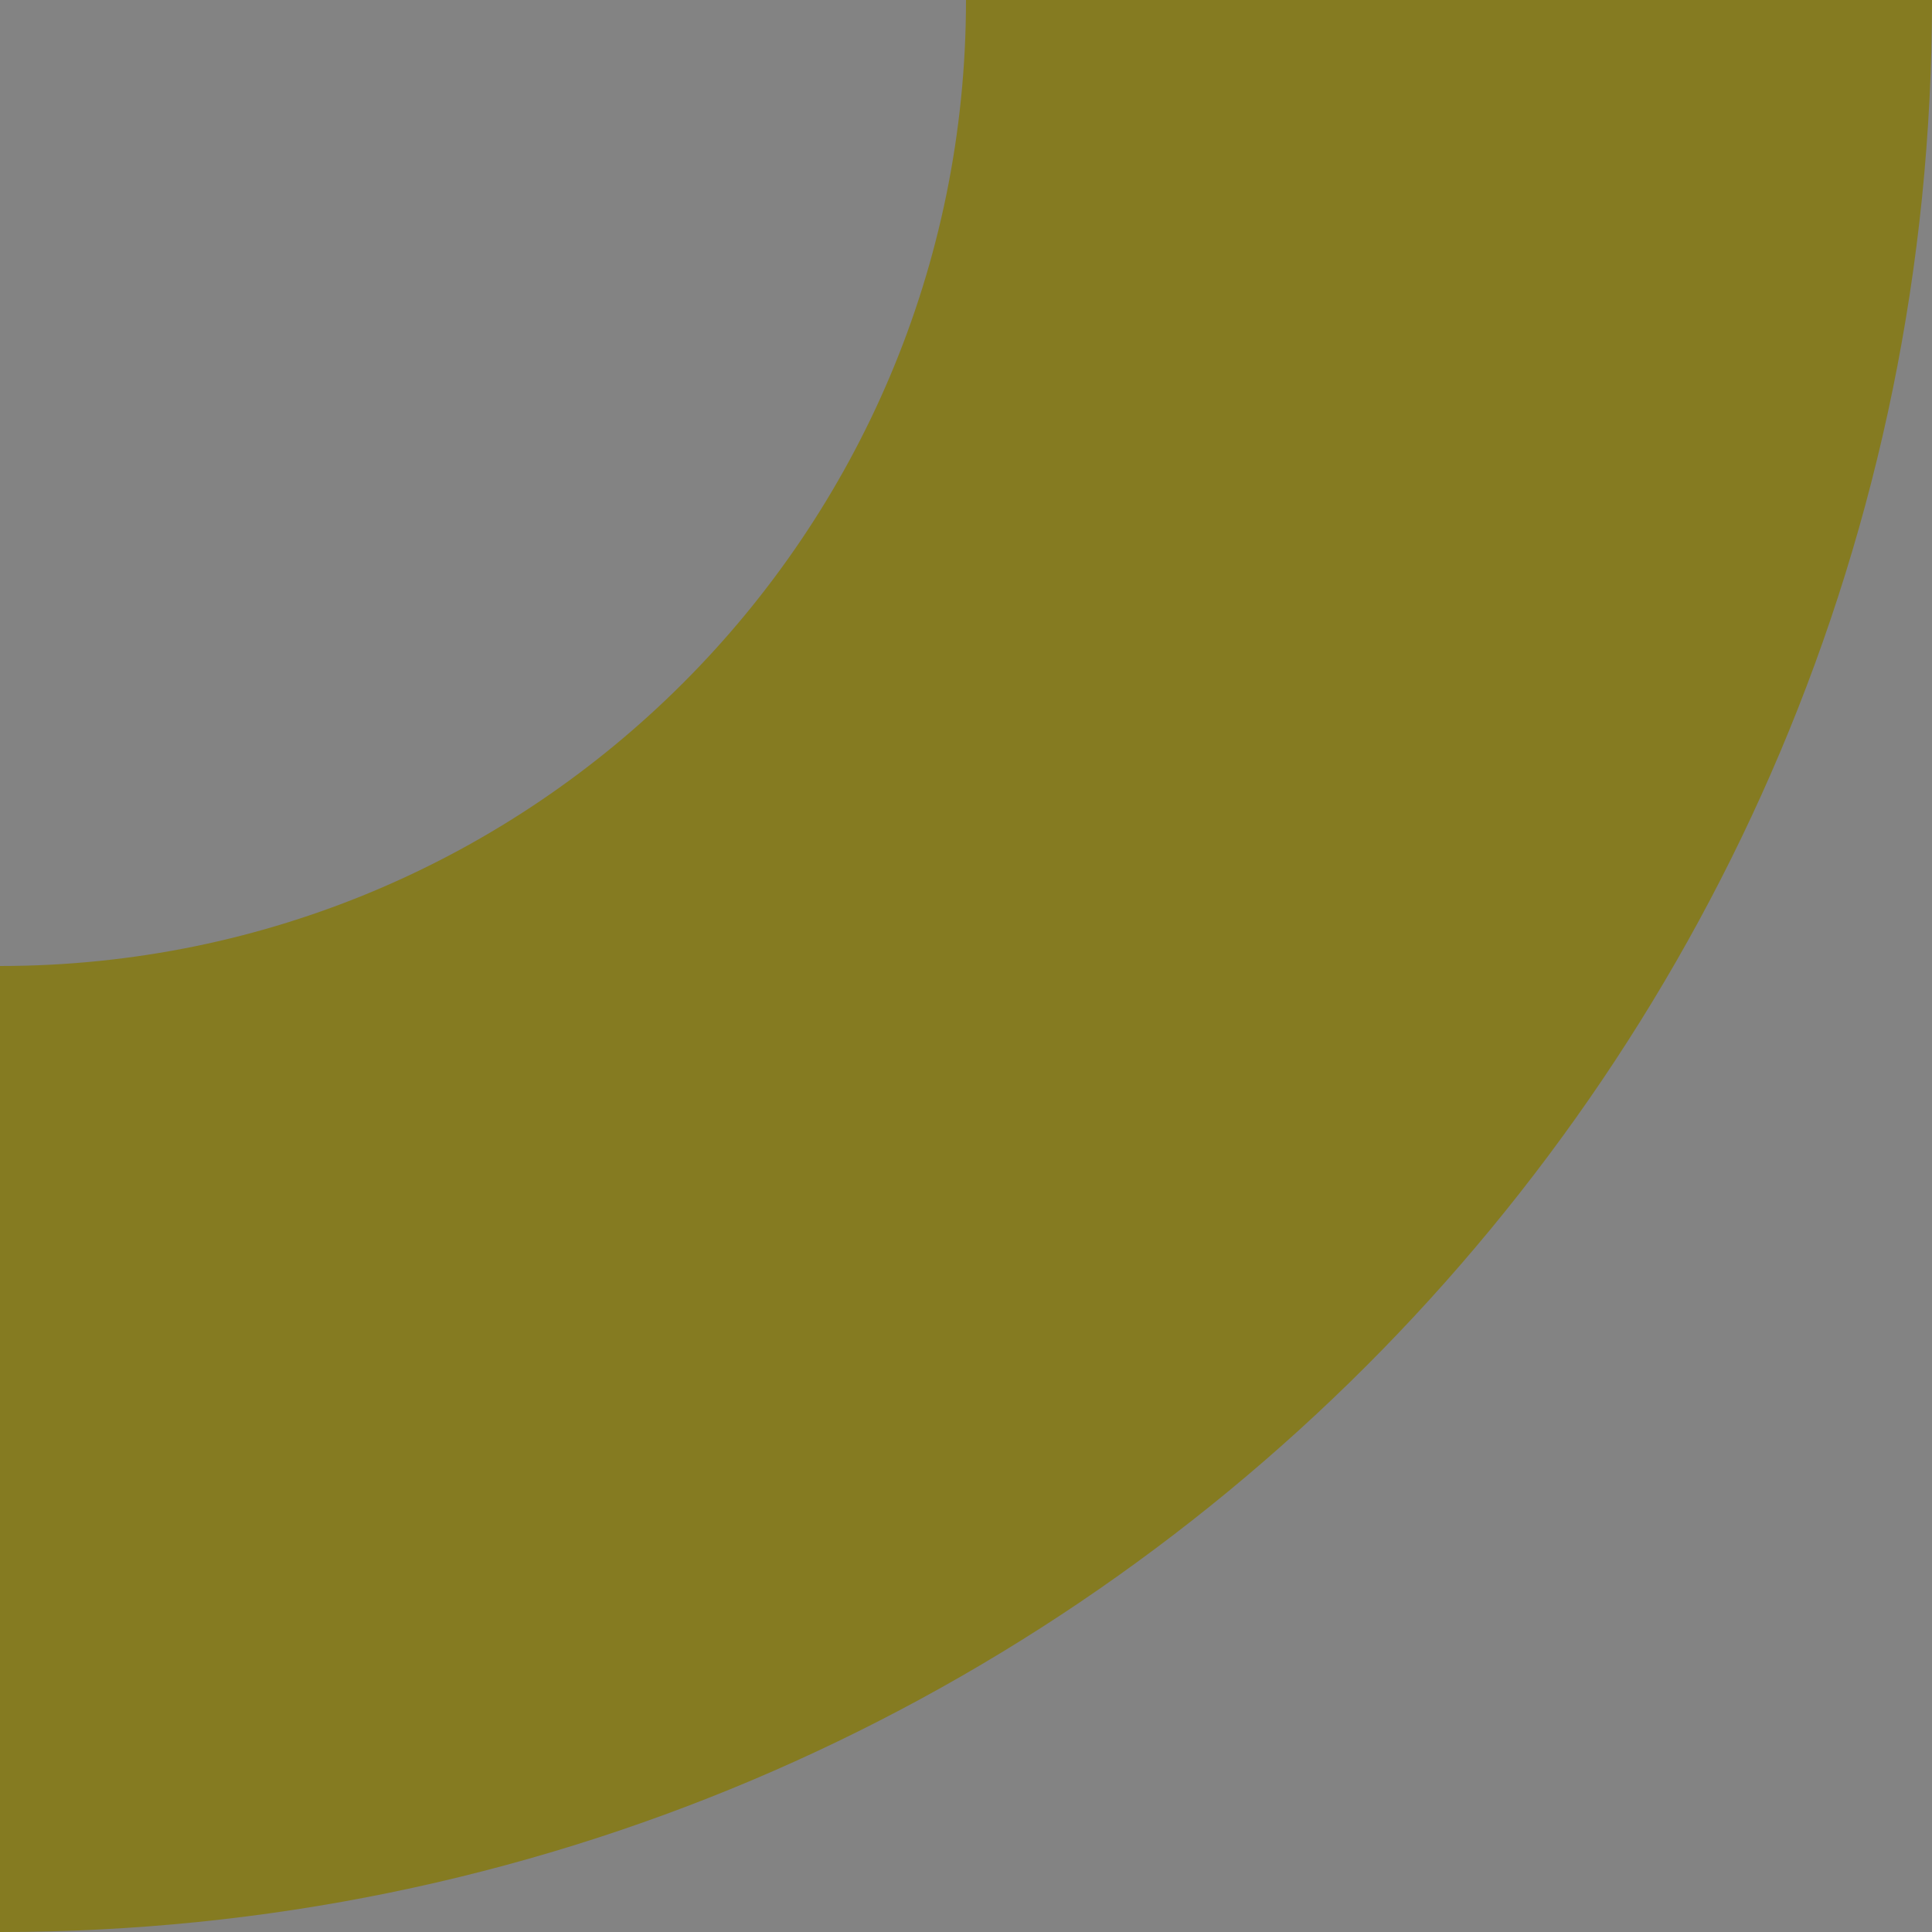 <svg width="143" height="143" viewBox="0 0 143 143" fill="none" xmlns="http://www.w3.org/2000/svg">
<rect x="0" y="0" width="143" height="143" fill="#333333" stroke="none"/>
<g opacity="0.4" clip-path="url(#clip0_160_2250)">
<rect width="143" height="143" fill="#F9F9F9"/>
<path d="M143 0C143 78.977 78.977 143 0 143C-78.977 143 -143 78.977 -143 0C-143 -78.977 -78.977 -143 0 -143C78.977 -143 143 -78.977 143 0ZM-71.5 0C-71.5 39.488 -39.488 71.5 0 71.5C39.488 71.5 71.5 39.488 71.5 0C71.5 -39.488 39.488 -71.5 0 -71.5C-39.488 -71.5 -71.5 -39.488 -71.5 0Z" fill="#FFE605"/>
</g>
<defs>
<clipPath id="clip0_160_2250">
<rect width="143" height="143" fill="white"/>
</clipPath>
</defs>
</svg>
